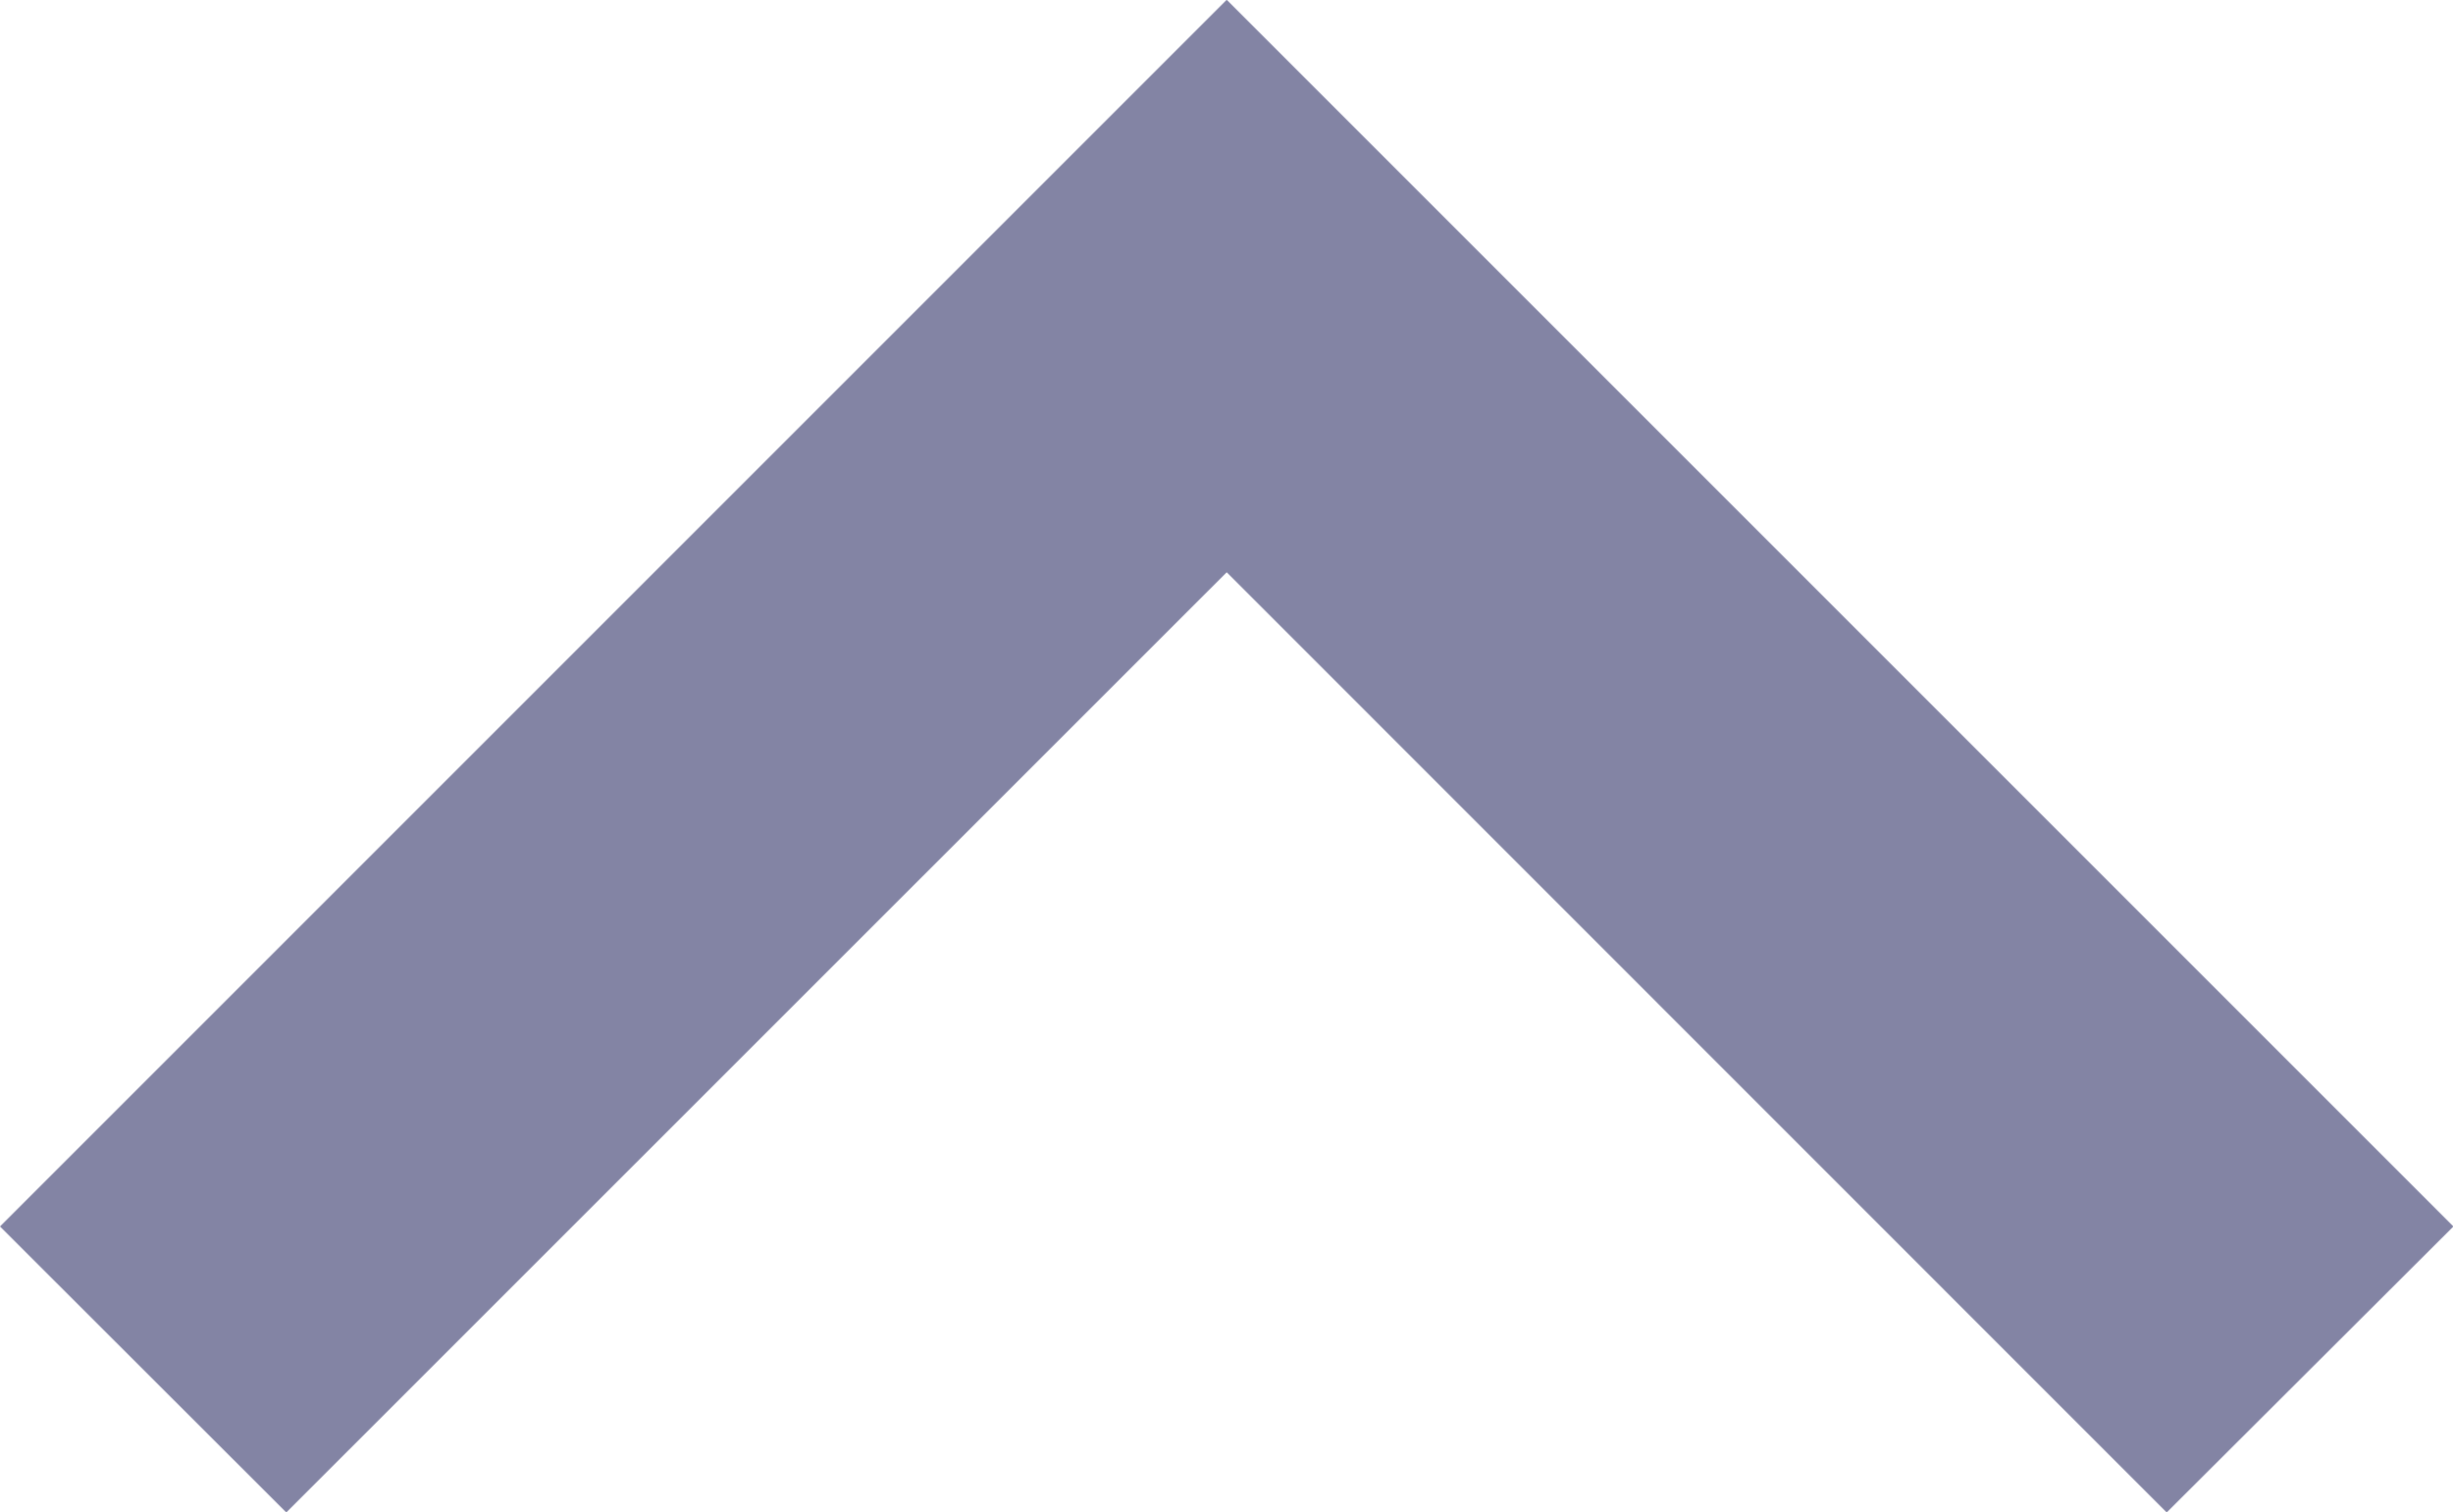 <svg xmlns="http://www.w3.org/2000/svg" width="22.996" height="14.179" viewBox="0 0 22.996 14.179">
  <path id="noun-arrow-3134188" d="M2.681,0l11.5,11.5L2.681,23,0,20.312,8.814,11.5,0,2.684Z" transform="translate(0 14.179) rotate(-90)" fill="#8384a4"/>
</svg>
